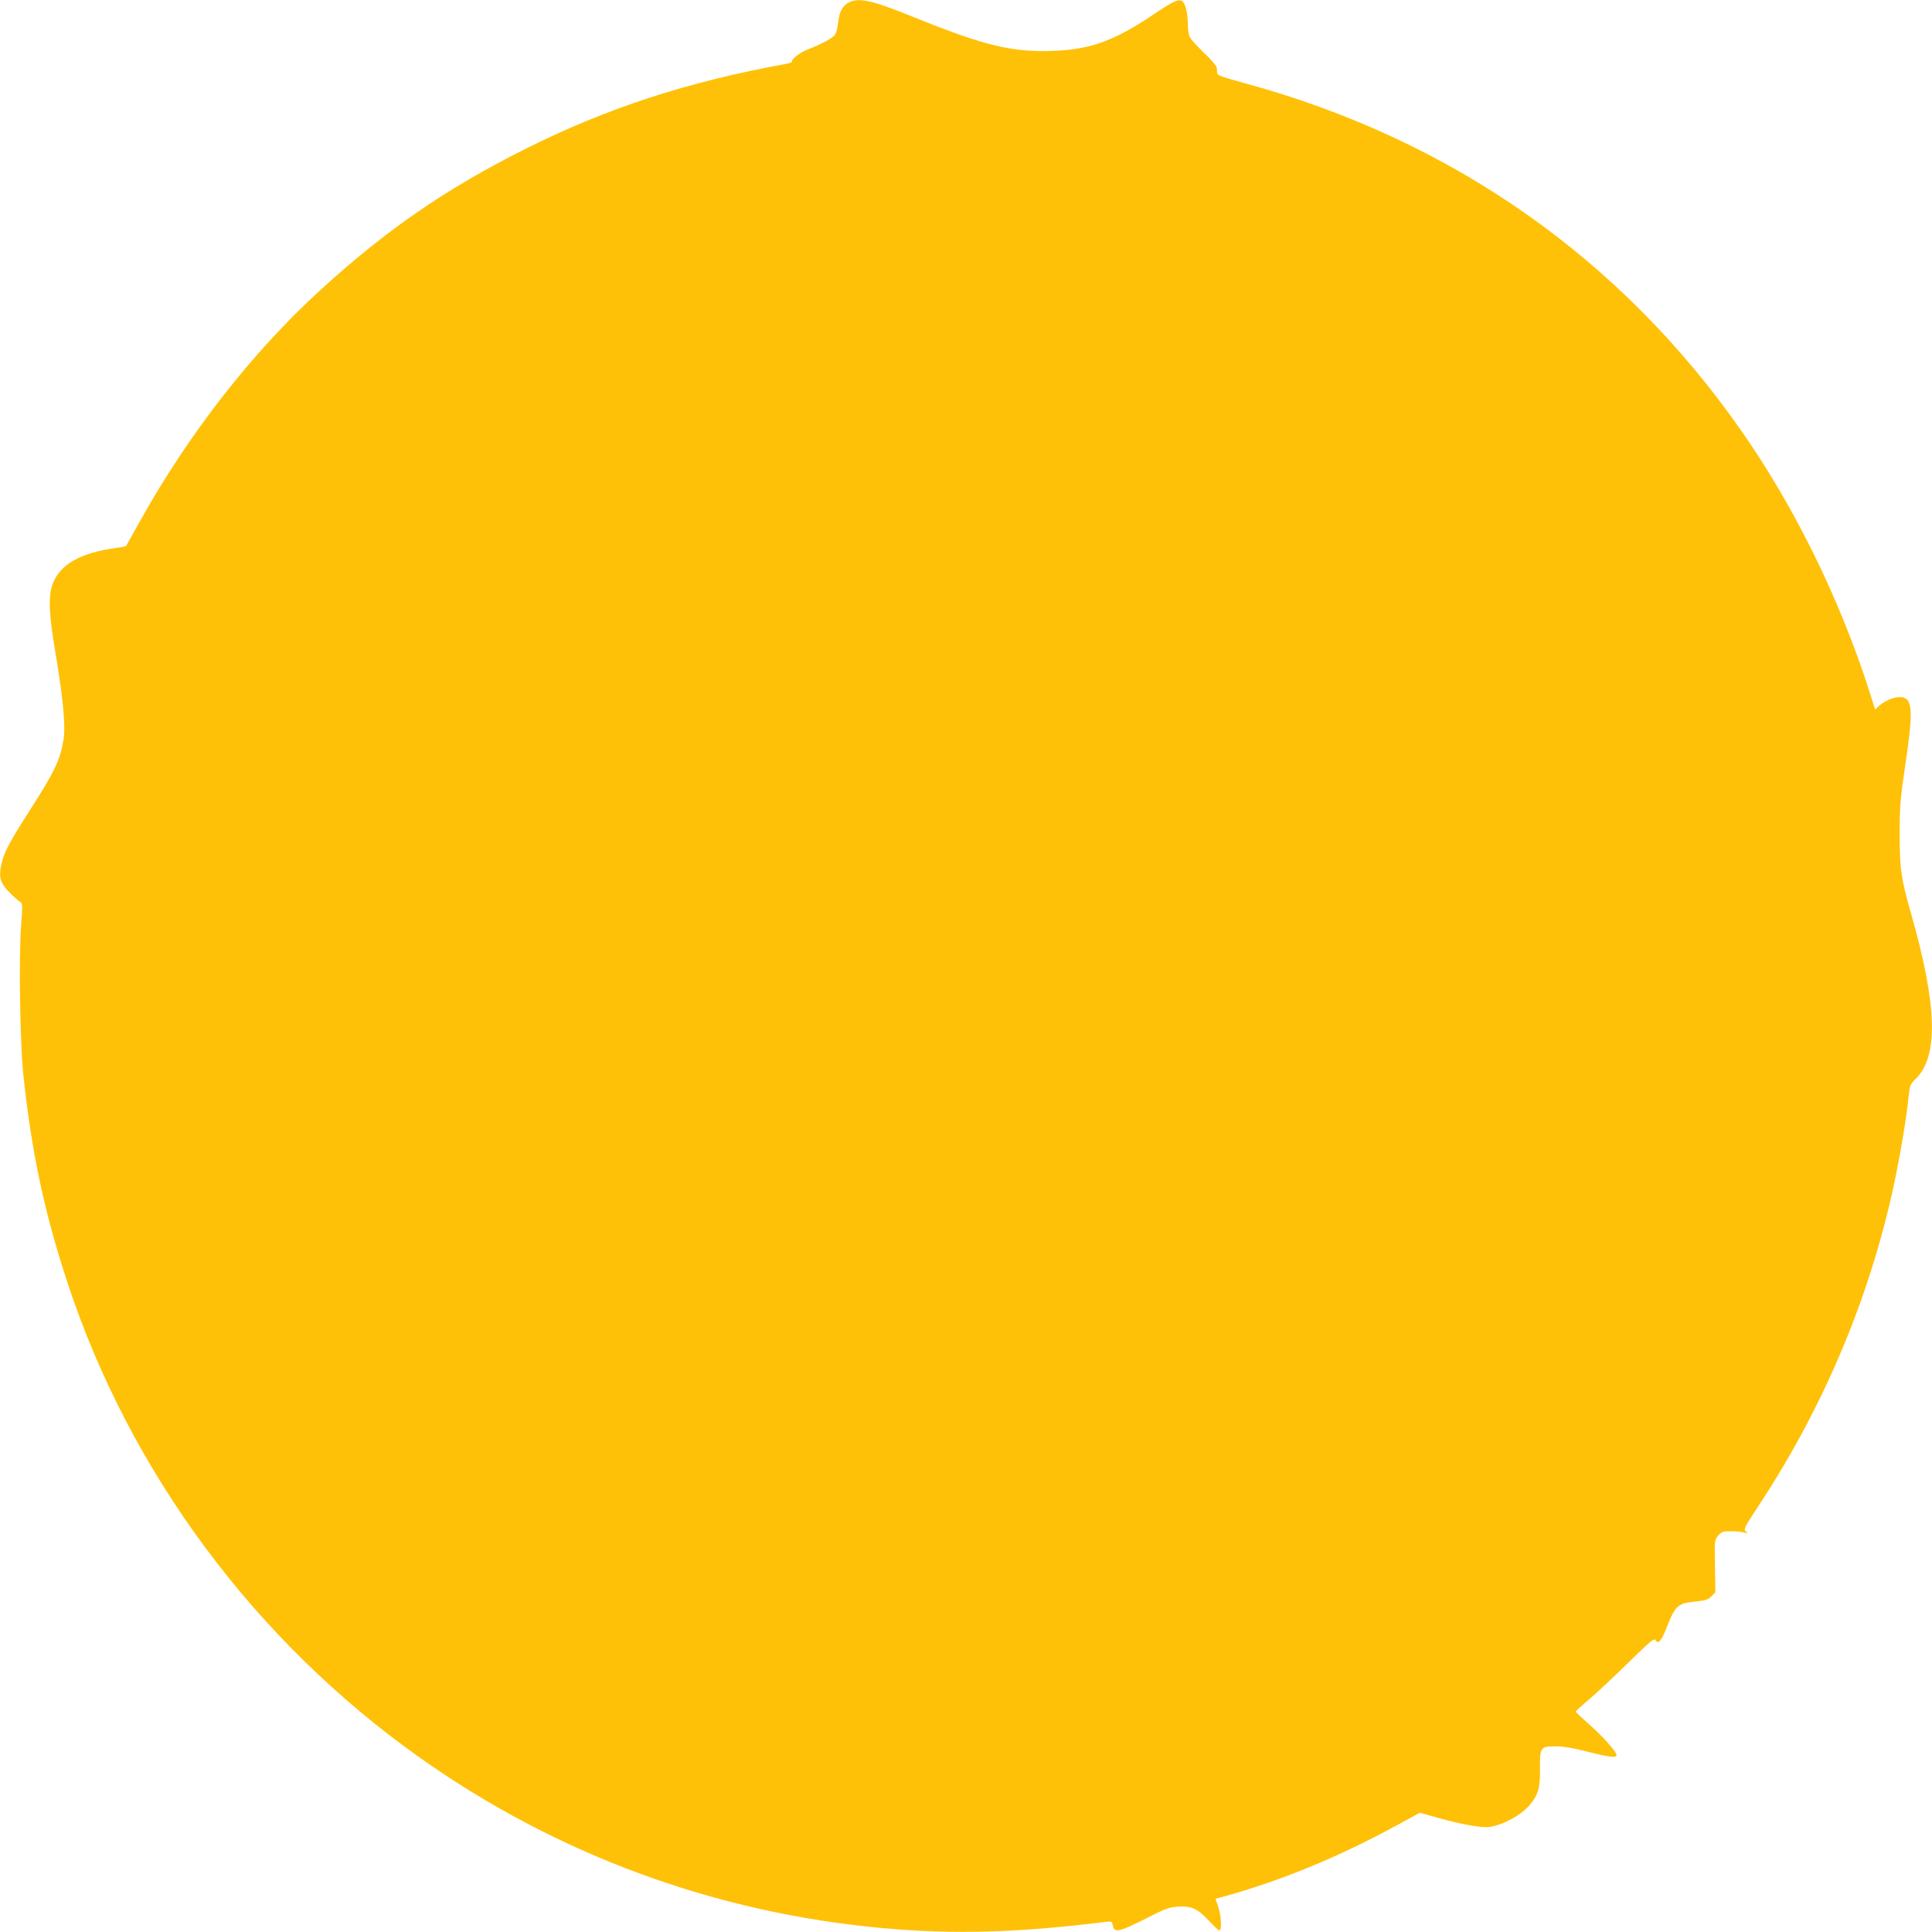<?xml version="1.0" standalone="no"?>
<!DOCTYPE svg PUBLIC "-//W3C//DTD SVG 20010904//EN"
 "http://www.w3.org/TR/2001/REC-SVG-20010904/DTD/svg10.dtd">
<svg version="1.0" xmlns="http://www.w3.org/2000/svg"
 width="1280pt" height="1280pt" viewBox="0 0 1280 1280"
 preserveAspectRatio="xMidYMid meet">
<g transform="translate(0,1280) scale(0.1,-0.1)"
fill="#ffc107" stroke="none">
<path d="M5624 12784 c-41 -20 -64 -63 -71 -132 -3 -31 -12 -67 -19 -79 -15
-24 -86 -63 -185 -102 -53 -21 -108 -64 -101 -79 2 -4 -16 -11 -40 -15 -660
-121 -1187 -293 -1728 -564 -523 -262 -919 -534 -1359 -936 -454 -415 -877
-958 -1201 -1543 -46 -82 -84 -150 -85 -152 -2 -2 -34 -8 -71 -13 -232 -32
-366 -109 -414 -235 -32 -86 -27 -200 20 -475 49 -294 66 -477 50 -566 -23
-132 -60 -209 -238 -486 -125 -196 -157 -258 -174 -339 -17 -82 -5 -121 55
-181 29 -29 60 -56 70 -62 17 -9 17 -19 6 -170 -15 -205 -6 -765 15 -970 54
-513 139 -915 292 -1380 414 -1259 1242 -2375 2334 -3149 910 -645 1961 -1031
3076 -1131 463 -42 900 -29 1460 41 51 6 51 6 57 -25 10 -48 43 -41 214 46
138 70 158 78 221 81 87 5 128 -14 205 -97 31 -34 61 -61 66 -61 17 0 12 100
-8 157 l-18 53 56 15 c384 107 758 261 1151 475 l147 80 124 -35 c155 -43 292
-67 338 -59 92 14 210 79 266 146 56 66 69 112 68 233 -2 148 2 155 102 155
52 0 115 -10 211 -35 146 -37 194 -43 194 -22 0 21 -98 130 -187 208 -46 40
-83 76 -83 79 0 4 39 40 88 81 48 40 164 150 259 242 145 143 173 166 181 151
18 -31 39 -7 76 88 55 140 73 156 186 167 70 7 86 13 109 35 l26 27 -3 173
c-3 172 -3 173 21 202 23 26 32 29 84 29 32 0 72 -3 88 -8 27 -7 28 -6 12 7
-17 13 -12 24 86 173 443 672 756 1427 911 2203 36 178 70 389 82 514 7 64 10
73 46 108 152 149 143 485 -30 1093 -68 240 -76 294 -76 530 0 190 4 233 37
456 47 314 48 411 3 441 -37 25 -125 -1 -182 -53 l-21 -20 -37 118 c-196 613
-498 1228 -852 1733 -796 1138 -1916 1923 -3274 2295 -161 44 -195 56 -196 71
-1 11 -2 27 -3 37 -1 10 -37 53 -82 95 -44 42 -87 89 -95 104 -8 15 -14 53
-14 85 -1 71 -14 131 -33 151 -23 23 -56 9 -180 -74 -270 -183 -429 -242 -678
-251 -273 -10 -453 33 -914 219 -286 116 -372 136 -441 102z"/>
</g>
</svg>

